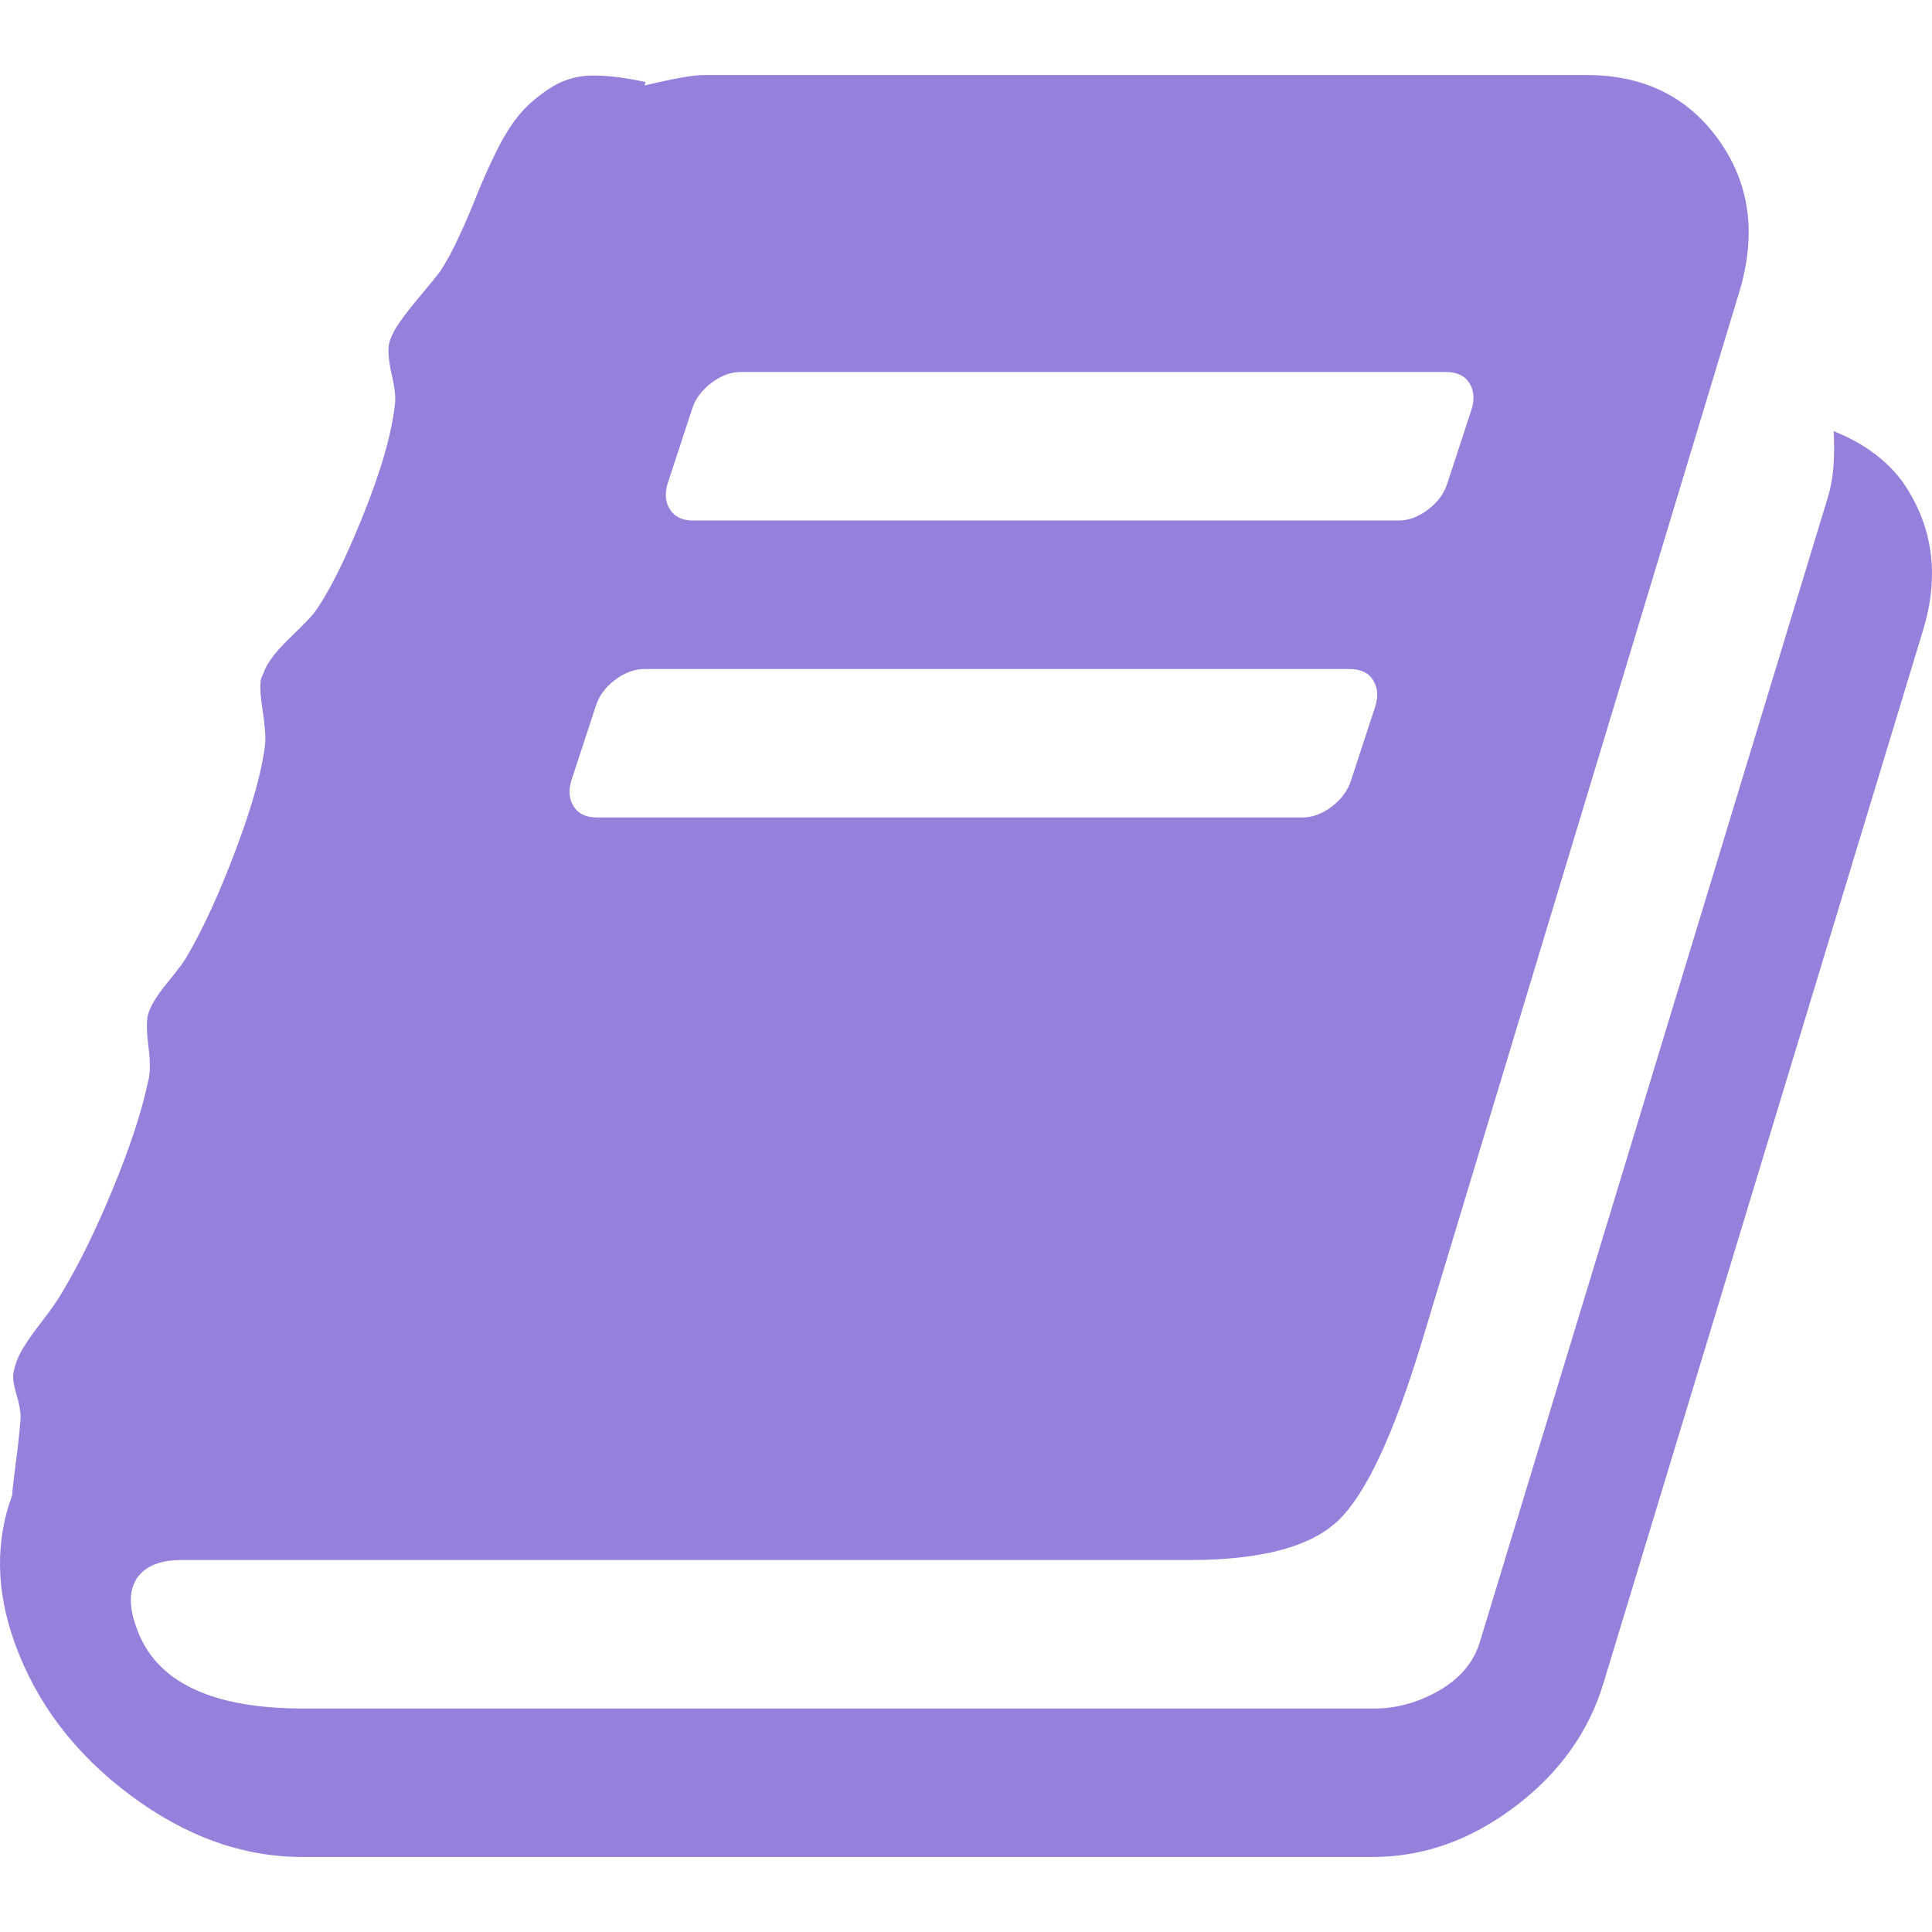 <?xml version="1.0" encoding="UTF-8"?>
<svg xmlns="http://www.w3.org/2000/svg" width="24" height="24" viewBox="0 0 24 24" fill="none">
  <path d="M23.628 5.976C24.012 6.524 24.099 7.144 23.887 7.835L19.924 20.892C19.742 21.507 19.374 22.023 18.822 22.441C18.269 22.859 17.681 23.068 17.056 23.068H3.755C3.015 23.068 2.301 22.811 1.614 22.297C0.927 21.783 0.449 21.152 0.18 20.402C-0.05 19.758 -0.06 19.148 0.152 18.572C0.152 18.534 0.166 18.404 0.195 18.183C0.224 17.962 0.243 17.784 0.253 17.65C0.262 17.573 0.248 17.469 0.209 17.34C0.171 17.21 0.156 17.116 0.166 17.059C0.185 16.953 0.224 16.852 0.281 16.756C0.339 16.66 0.418 16.547 0.519 16.417C0.62 16.288 0.699 16.175 0.757 16.079C0.978 15.714 1.194 15.274 1.405 14.76C1.617 14.246 1.761 13.806 1.838 13.441C1.867 13.345 1.869 13.201 1.845 13.009C1.821 12.817 1.819 12.682 1.838 12.605C1.867 12.5 1.948 12.365 2.083 12.202C2.217 12.039 2.299 11.928 2.328 11.87C2.53 11.525 2.731 11.083 2.933 10.545C3.135 10.007 3.255 9.574 3.293 9.248C3.303 9.161 3.291 9.007 3.257 8.786C3.224 8.565 3.226 8.431 3.265 8.383C3.303 8.258 3.409 8.111 3.582 7.943C3.755 7.775 3.86 7.667 3.899 7.619C4.081 7.369 4.285 6.963 4.511 6.401C4.737 5.839 4.869 5.376 4.907 5.011C4.917 4.934 4.903 4.811 4.864 4.643C4.826 4.475 4.816 4.348 4.835 4.261C4.855 4.184 4.898 4.098 4.965 4.002C5.032 3.906 5.119 3.795 5.225 3.67C5.33 3.545 5.412 3.445 5.47 3.368C5.546 3.252 5.626 3.106 5.707 2.928C5.789 2.75 5.861 2.582 5.923 2.424C5.986 2.265 6.063 2.092 6.154 1.905C6.245 1.718 6.339 1.564 6.435 1.444C6.531 1.324 6.658 1.211 6.817 1.105C6.976 0.999 7.148 0.944 7.336 0.939C7.523 0.935 7.751 0.961 8.02 1.019L8.006 1.062C8.371 0.975 8.616 0.932 8.741 0.932H19.708C20.419 0.932 20.967 1.201 21.351 1.739C21.735 2.277 21.822 2.902 21.61 3.613L17.662 16.67C17.316 17.813 16.972 18.55 16.631 18.882C16.29 19.213 15.673 19.379 14.779 19.379H2.256C1.996 19.379 1.814 19.451 1.708 19.595C1.602 19.749 1.598 19.955 1.694 20.215C1.924 20.887 2.616 21.224 3.769 21.224H17.071C17.349 21.224 17.619 21.149 17.878 21C18.137 20.851 18.305 20.652 18.382 20.402L22.706 6.178C22.773 5.967 22.797 5.693 22.778 5.356C23.143 5.501 23.426 5.707 23.628 5.976ZM8.294 6.005C8.256 6.13 8.265 6.238 8.323 6.329C8.381 6.421 8.477 6.466 8.611 6.466H17.373C17.498 6.466 17.621 6.421 17.741 6.329C17.861 6.238 17.94 6.13 17.979 6.005L18.281 5.083C18.32 4.958 18.31 4.85 18.253 4.758C18.195 4.667 18.099 4.621 17.964 4.621H9.202C9.077 4.621 8.955 4.667 8.835 4.758C8.715 4.85 8.635 4.958 8.597 5.083L8.294 6.005ZM7.098 9.694C7.06 9.819 7.069 9.927 7.127 10.019C7.184 10.11 7.281 10.155 7.415 10.155H16.177C16.302 10.155 16.425 10.11 16.545 10.019C16.665 9.927 16.744 9.819 16.783 9.694L17.085 8.772C17.124 8.647 17.114 8.539 17.056 8.448C16.999 8.356 16.903 8.311 16.768 8.311H8.006C7.881 8.311 7.759 8.356 7.638 8.448C7.518 8.539 7.439 8.647 7.401 8.772L7.098 9.694Z" fill="#9580DB"/>
</svg>